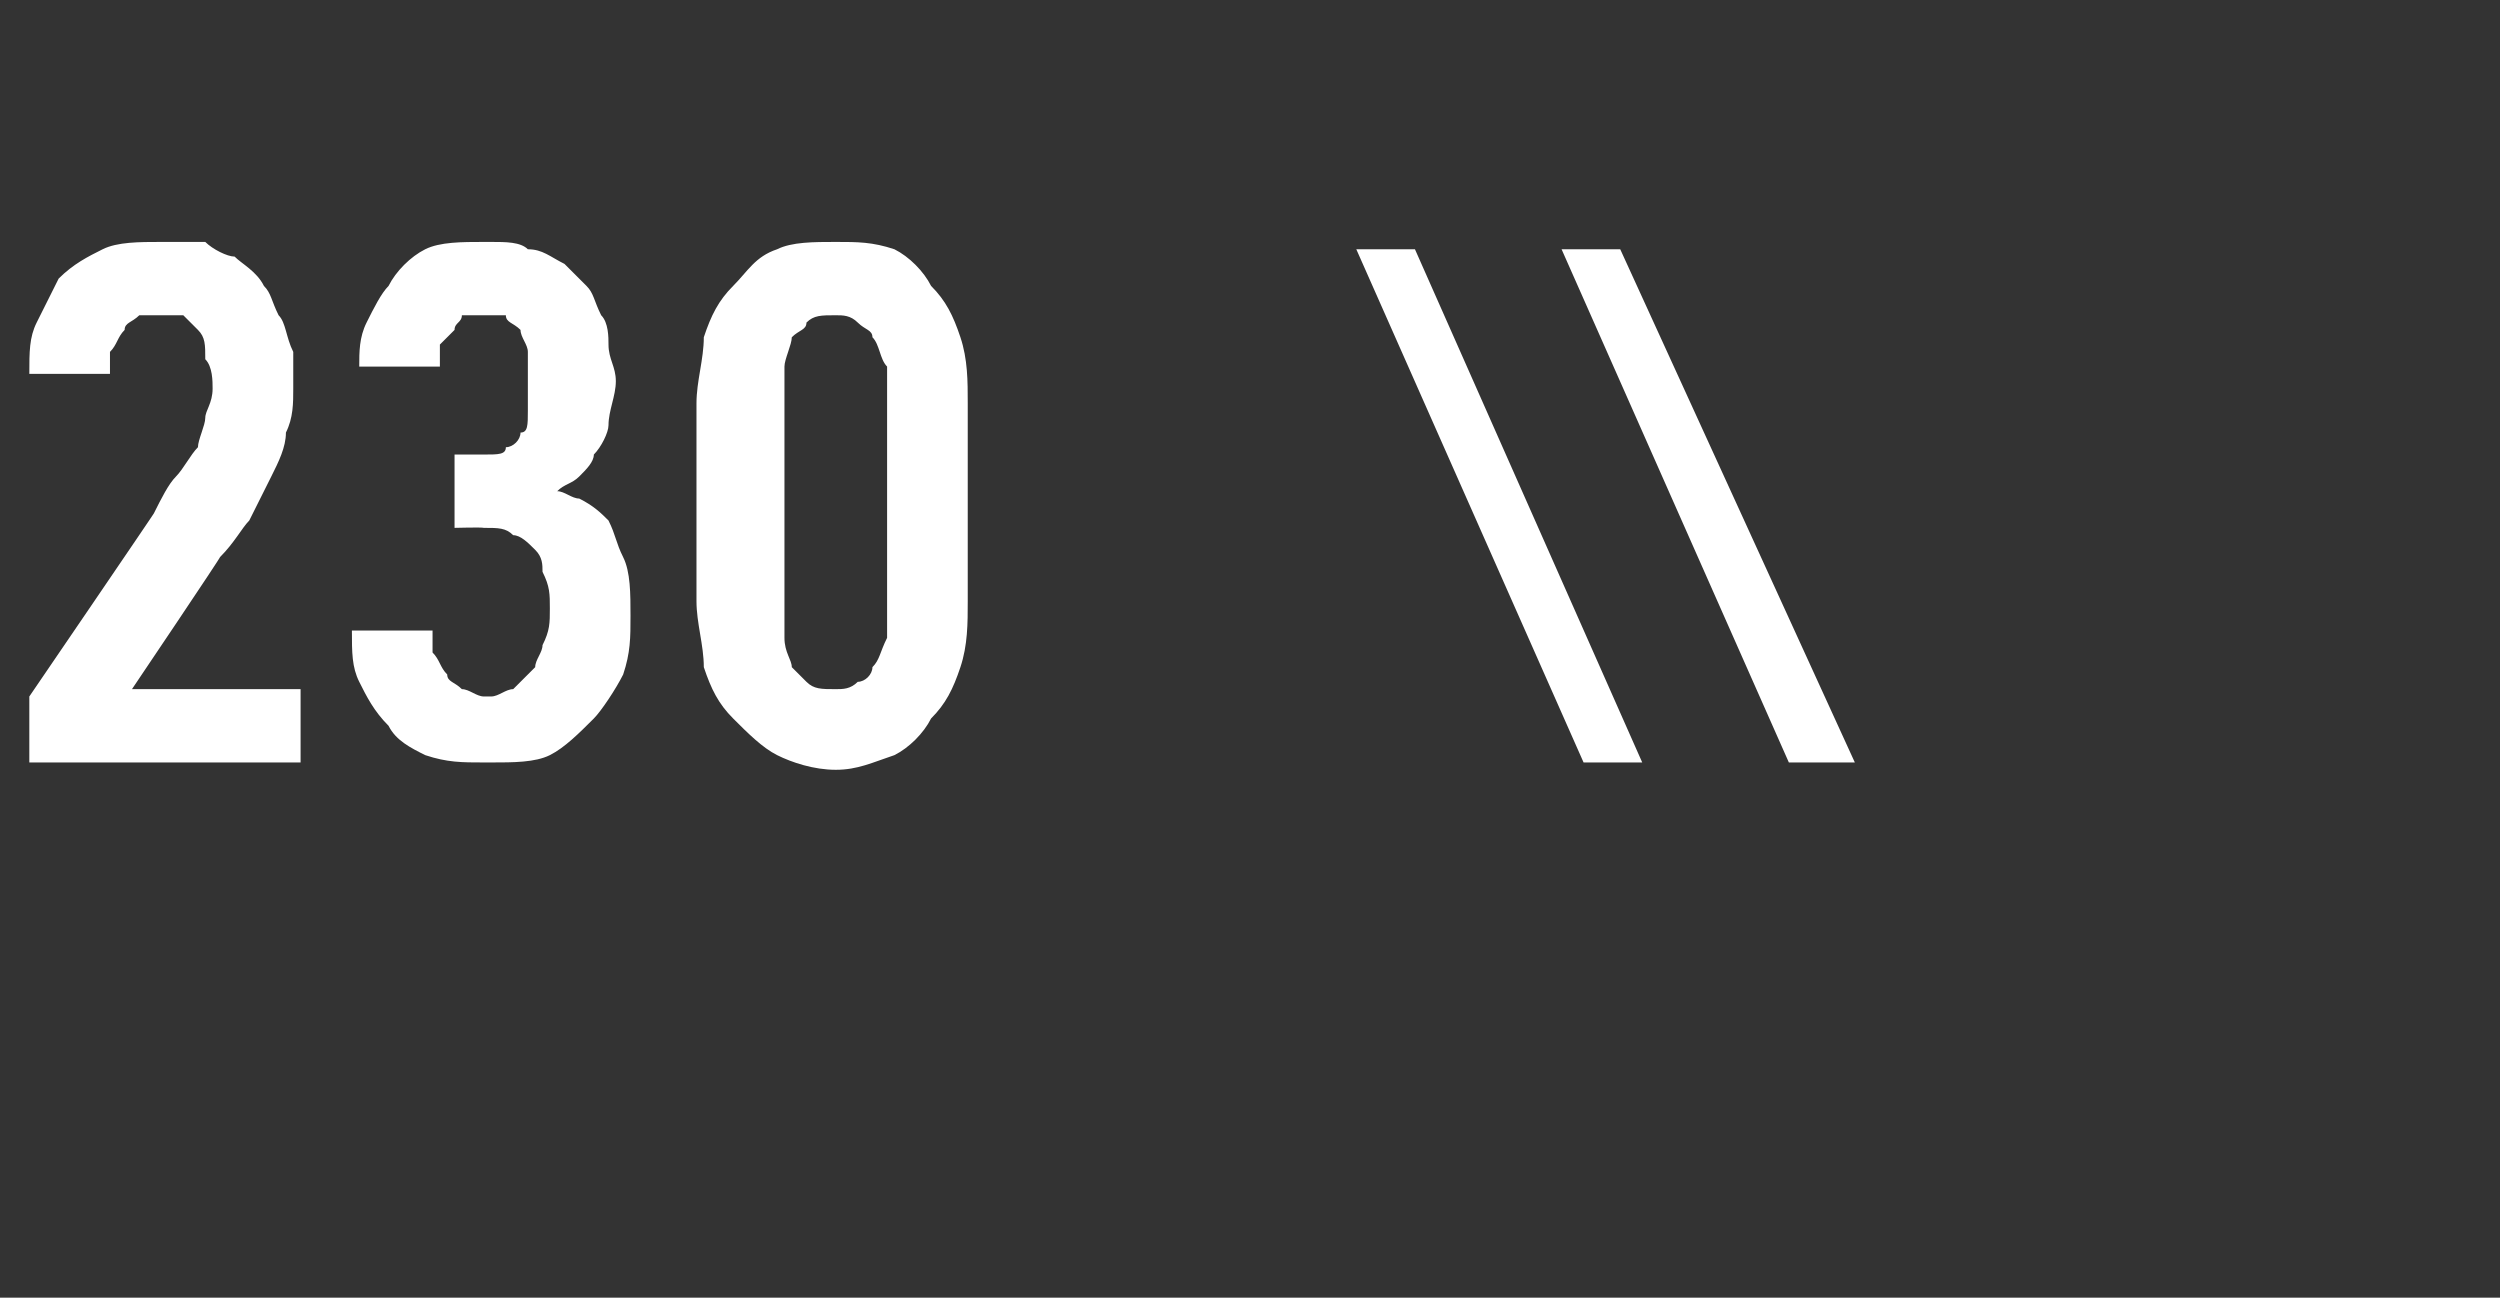 <?xml version="1.0" standalone="no"?>
<!DOCTYPE svg PUBLIC "-//W3C//DTD SVG 1.1//EN" "http://www.w3.org/Graphics/SVG/1.1/DTD/svg11.dtd">
<svg xmlns="http://www.w3.org/2000/svg" version="1.1" width="34.1px" height="17.7px" viewBox="0 -3 34.1 17.7" style="top:-3px">
  <rect x="0" y="-3" width="34.1" height="17.7" fill="#333333" stroke="none"/>
  <desc>230 \\</desc>
  <defs/>
  <g id="Polygon659109">
    <path d="M 0.4 7.4 L 4.1 7.4 L 4.1 6.4 L 1.8 6.4 C 1.8 6.4 3.02 4.59 3 4.6 C 3.2 4.4 3.3 4.2 3.4 4.1 C 3.5 3.9 3.6 3.7 3.7 3.5 C 3.8 3.3 3.9 3.1 3.9 2.9 C 4 2.7 4 2.5 4 2.3 C 4 2.1 4 1.9 4 1.8 C 3.9 1.6 3.9 1.4 3.8 1.3 C 3.7 1.1 3.7 1 3.6 0.9 C 3.5 0.7 3.3 0.6 3.2 0.5 C 3.1 0.5 2.9 0.4 2.8 0.3 C 2.6 0.3 2.4 0.3 2.2 0.3 C 2.2 0.3 2.2 0.3 2.2 0.3 C 1.9 0.3 1.6 0.3 1.4 0.4 C 1.2 0.5 1 0.6 0.8 0.8 C 0.7 1 0.6 1.2 0.5 1.4 C 0.4 1.6 0.4 1.8 0.4 2.1 C 0.4 2.1 1.5 2.1 1.5 2.1 C 1.5 2 1.5 1.9 1.5 1.8 C 1.6 1.7 1.6 1.6 1.7 1.5 C 1.7 1.4 1.8 1.4 1.9 1.3 C 1.9 1.3 2 1.3 2.1 1.3 C 2.1 1.3 2.2 1.3 2.2 1.3 C 2.3 1.3 2.4 1.3 2.5 1.3 C 2.6 1.4 2.6 1.4 2.7 1.5 C 2.8 1.6 2.8 1.7 2.8 1.9 C 2.9 2 2.9 2.2 2.9 2.3 C 2.9 2.5 2.8 2.6 2.8 2.7 C 2.8 2.8 2.7 3 2.7 3.1 C 2.6 3.2 2.5 3.4 2.4 3.5 C 2.3 3.6 2.2 3.8 2.1 4 C 2.14 3.95 0.4 6.5 0.4 6.5 L 0.4 7.4 Z M 6.6 7.4 C 6.6 7.4 6.7 7.4 6.7 7.4 C 7 7.4 7.3 7.4 7.5 7.3 C 7.7 7.2 7.9 7 8.1 6.8 C 8.2 6.7 8.4 6.4 8.5 6.2 C 8.6 5.9 8.6 5.7 8.6 5.4 C 8.6 5.1 8.6 4.8 8.5 4.6 C 8.4 4.4 8.4 4.3 8.3 4.1 C 8.2 4 8.1 3.9 7.9 3.8 C 7.8 3.8 7.7 3.7 7.6 3.7 C 7.7 3.6 7.8 3.6 7.9 3.5 C 8 3.4 8.1 3.3 8.1 3.2 C 8.2 3.1 8.3 2.9 8.3 2.8 C 8.3 2.6 8.4 2.4 8.4 2.2 C 8.4 2 8.3 1.9 8.3 1.7 C 8.3 1.6 8.3 1.4 8.2 1.3 C 8.1 1.1 8.1 1 8 0.9 C 7.9 0.8 7.8 0.7 7.7 0.6 C 7.5 0.5 7.4 0.4 7.2 0.4 C 7.1 0.3 6.9 0.3 6.7 0.3 C 6.7 0.3 6.6 0.3 6.6 0.3 C 6.3 0.3 6 0.3 5.8 0.4 C 5.6 0.5 5.4 0.7 5.3 0.9 C 5.2 1 5.1 1.2 5 1.4 C 4.9 1.6 4.9 1.8 4.9 2 C 4.9 2 6 2 6 2 C 6 1.9 6 1.8 6 1.7 C 6.1 1.6 6.1 1.6 6.2 1.5 C 6.2 1.4 6.3 1.4 6.3 1.3 C 6.4 1.3 6.5 1.3 6.6 1.3 C 6.6 1.3 6.6 1.3 6.6 1.3 C 6.7 1.3 6.8 1.3 6.9 1.3 C 6.9 1.4 7 1.4 7.1 1.5 C 7.1 1.6 7.2 1.7 7.2 1.8 C 7.2 1.9 7.2 2.1 7.2 2.2 C 7.2 2.4 7.2 2.5 7.2 2.6 C 7.2 2.8 7.2 2.9 7.1 2.9 C 7.1 3 7 3.1 6.9 3.1 C 6.9 3.2 6.8 3.2 6.6 3.2 C 6.62 3.2 6.2 3.2 6.2 3.2 L 6.2 4.2 C 6.2 4.2 6.57 4.19 6.6 4.2 C 6.8 4.2 6.9 4.2 7 4.3 C 7.1 4.3 7.2 4.4 7.3 4.5 C 7.4 4.6 7.4 4.7 7.4 4.8 C 7.5 5 7.5 5.1 7.5 5.3 C 7.5 5.5 7.5 5.6 7.4 5.8 C 7.4 5.9 7.3 6 7.3 6.1 C 7.2 6.2 7.1 6.3 7 6.4 C 6.9 6.4 6.8 6.5 6.7 6.5 C 6.7 6.5 6.6 6.5 6.6 6.5 C 6.5 6.5 6.4 6.4 6.3 6.4 C 6.2 6.3 6.1 6.3 6.1 6.2 C 6 6.1 6 6 5.9 5.9 C 5.9 5.8 5.9 5.7 5.9 5.6 C 5.9 5.6 4.8 5.6 4.8 5.6 C 4.8 5.9 4.8 6.1 4.9 6.3 C 5 6.5 5.1 6.7 5.3 6.9 C 5.4 7.1 5.6 7.2 5.8 7.3 C 6.1 7.4 6.3 7.4 6.6 7.4 Z M 11.4 7.5 C 11.7 7.5 11.9 7.4 12.2 7.3 C 12.4 7.2 12.6 7 12.7 6.8 C 12.9 6.6 13 6.4 13.1 6.1 C 13.2 5.8 13.2 5.5 13.2 5.2 C 13.2 5.2 13.2 2.5 13.2 2.5 C 13.2 2.2 13.2 1.9 13.1 1.6 C 13 1.3 12.9 1.1 12.7 0.9 C 12.6 0.7 12.4 0.5 12.2 0.4 C 11.9 0.3 11.7 0.3 11.4 0.3 C 11.1 0.3 10.8 0.3 10.6 0.4 C 10.3 0.5 10.2 0.7 10 0.9 C 9.8 1.1 9.7 1.3 9.6 1.6 C 9.6 1.9 9.5 2.2 9.5 2.5 C 9.5 2.5 9.5 5.2 9.5 5.2 C 9.5 5.5 9.6 5.8 9.6 6.1 C 9.7 6.4 9.8 6.6 10 6.8 C 10.2 7 10.4 7.2 10.6 7.3 C 10.8 7.4 11.1 7.5 11.4 7.5 Z M 11.4 6.4 C 11.2 6.4 11.1 6.4 11 6.3 C 11 6.3 10.9 6.2 10.8 6.1 C 10.8 6 10.7 5.9 10.7 5.7 C 10.7 5.6 10.7 5.4 10.7 5.3 C 10.7 5.3 10.7 2.5 10.7 2.5 C 10.7 2.3 10.7 2.1 10.7 2 C 10.7 1.9 10.8 1.7 10.8 1.6 C 10.9 1.5 11 1.5 11 1.4 C 11.1 1.3 11.2 1.3 11.4 1.3 C 11.5 1.3 11.6 1.3 11.7 1.4 C 11.8 1.5 11.9 1.5 11.9 1.6 C 12 1.7 12 1.9 12.1 2 C 12.1 2.1 12.1 2.3 12.1 2.4 C 12.1 2.4 12.1 5.3 12.1 5.3 C 12.1 5.4 12.1 5.6 12.1 5.7 C 12 5.9 12 6 11.9 6.1 C 11.9 6.2 11.8 6.3 11.7 6.3 C 11.6 6.4 11.5 6.4 11.4 6.4 Z M 21.6 7.4 L 22.4 7.4 L 19.3 0.4 L 18.5 0.4 L 21.6 7.4 Z M 24.4 7.4 L 25.3 7.4 L 22.1 0.4 L 21.3 0.4 L 24.4 7.4 Z " stroke="none" fill="#fff"/>
  </g>
</svg>